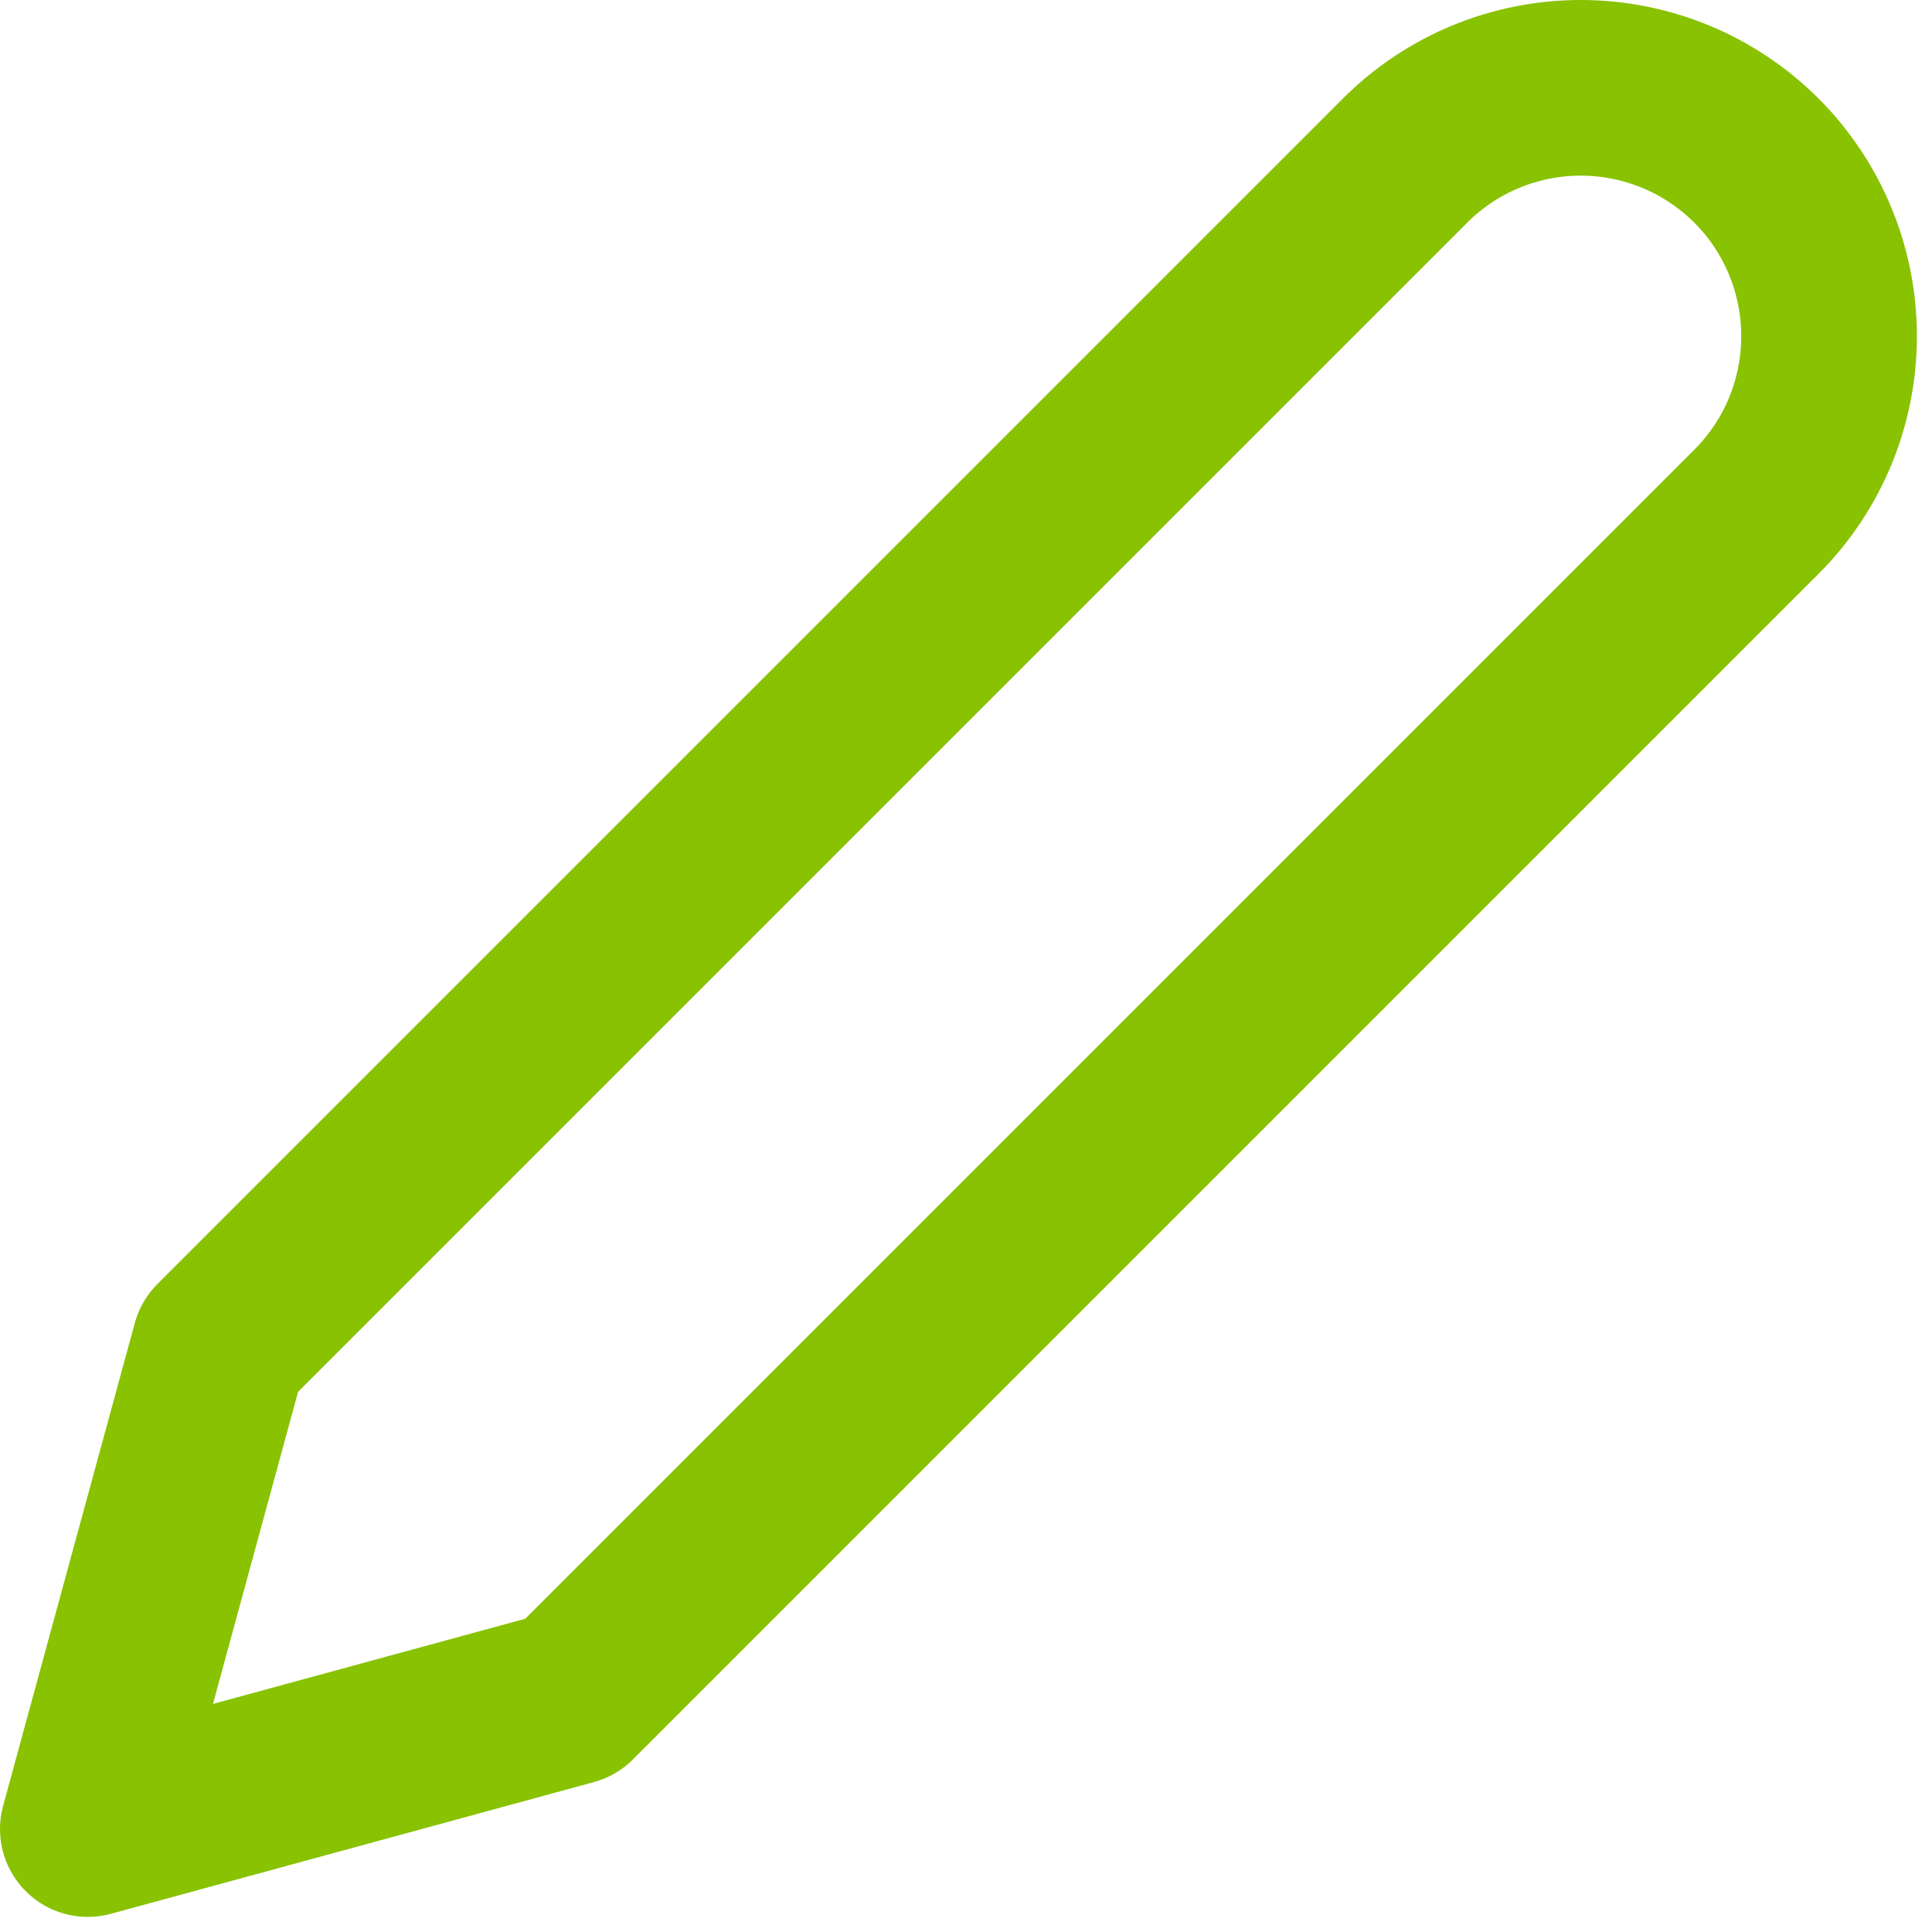 <svg width="22" height="22" viewBox="0 0 22 22" fill="none" xmlns="http://www.w3.org/2000/svg">
  <path d="M16 1.828C16.263 1.566 16.574 1.357 16.918 1.215C17.261 1.073 17.629 1 18 1C18.371 1 18.739 1.073 19.082 1.215C19.426 1.357 19.737 1.566 20 1.828C20.263 2.091 20.471 2.403 20.613 2.746C20.755 3.089 20.828 3.457 20.828 3.828C20.828 4.2 20.755 4.568 20.613 4.911C20.471 5.254 20.263 5.566 20 5.828L6.5 19.328L1 20.828L2.5 15.328L16 1.828Z" stroke="#88C200" stroke-width="2" stroke-linecap="round" stroke-linejoin="round" />
</svg>

